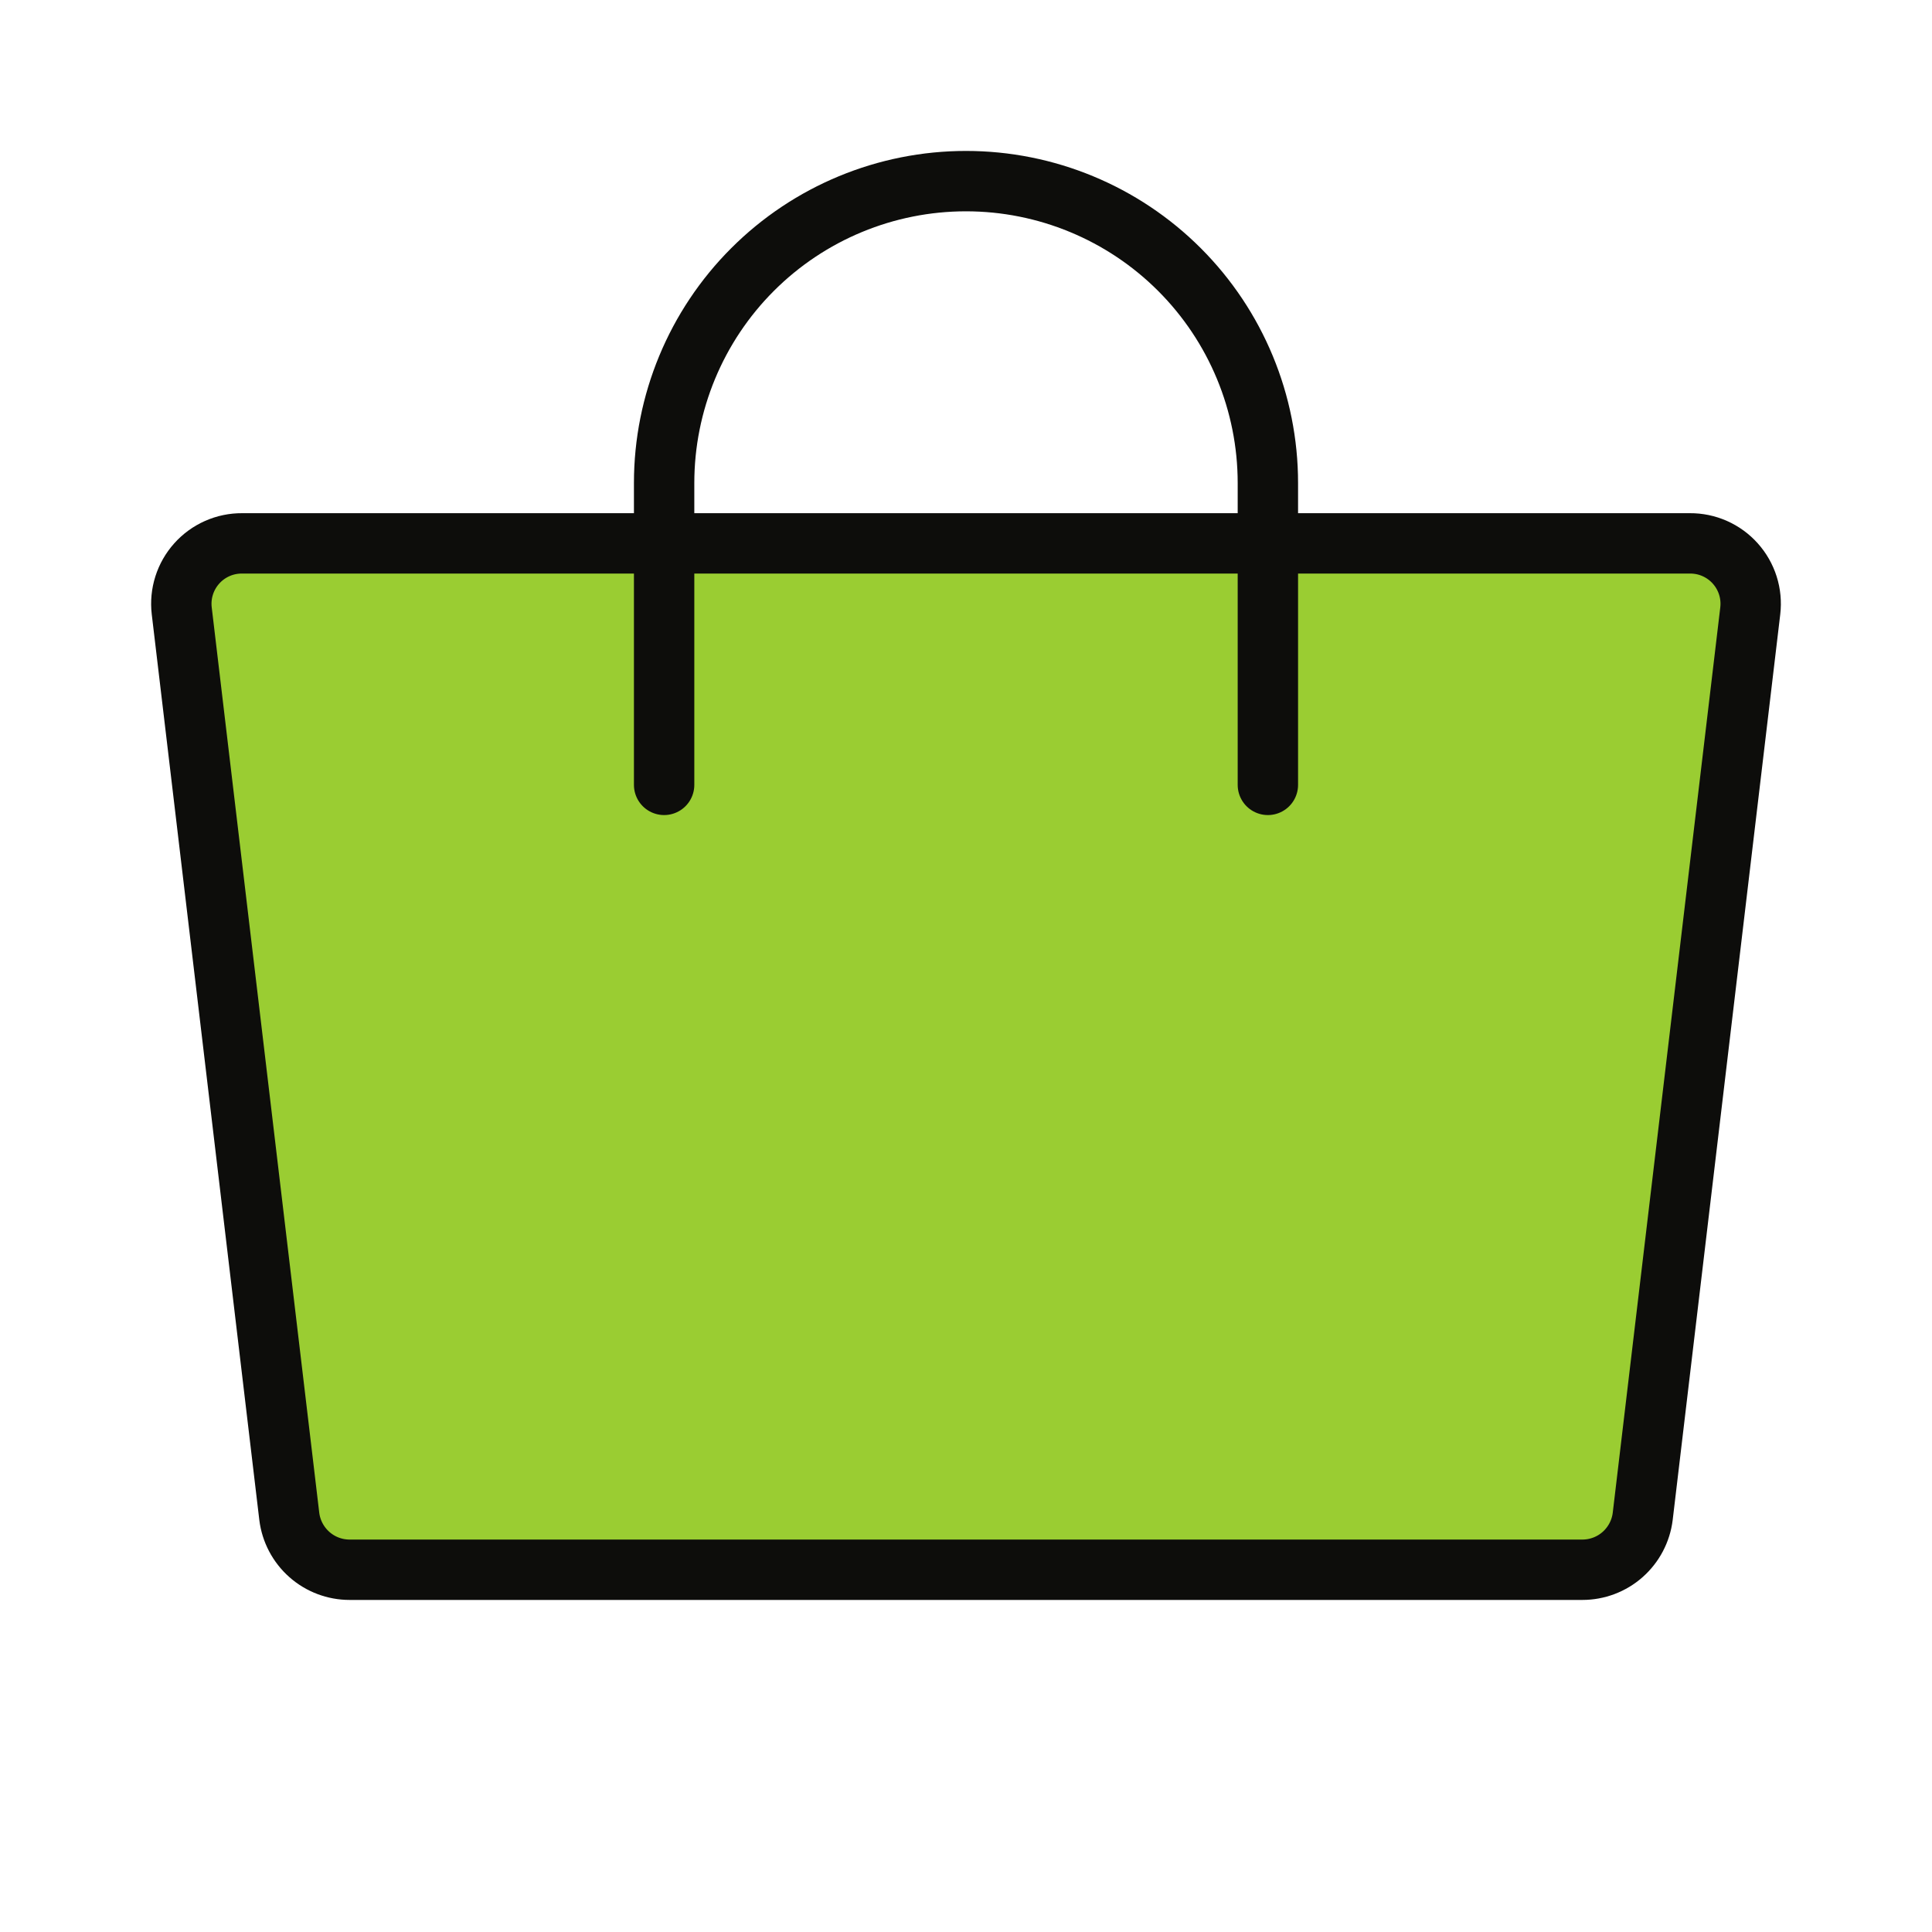 <svg width="64" height="64" viewBox="0 0 64 64" fill="none" xmlns="http://www.w3.org/2000/svg">
<g clip-path="url(#clip0_628_530)">
<path d="M52.417 52H11.582C11.091 52 10.616 51.821 10.248 51.495C9.88 51.169 9.643 50.72 9.583 50.233L6.02 20.233C5.987 19.951 6.014 19.666 6.1 19.396C6.186 19.125 6.328 18.877 6.517 18.666C6.706 18.454 6.938 18.286 7.197 18.171C7.456 18.056 7.737 17.998 8.02 18H55.98C56.263 17.998 56.544 18.056 56.803 18.171C57.062 18.286 57.294 18.454 57.483 18.666C57.672 18.877 57.814 19.125 57.9 19.396C57.986 19.666 58.013 19.951 57.98 20.233L54.417 50.233C54.357 50.72 54.12 51.169 53.752 51.495C53.384 51.821 52.909 52 52.417 52Z" fill="#9ACD32" stroke="#0D0D0B" stroke-width="2" stroke-linecap="round" stroke-linejoin="round"/>
<path d="M22 26V16C22 13.348 23.054 10.804 24.929 8.929C26.804 7.054 29.348 6 32 6C34.652 6 37.196 7.054 39.071 8.929C40.946 10.804 42 13.348 42 16V26" stroke="#0D0D0B" stroke-width="2" stroke-linecap="round" stroke-linejoin="round"/>
</g>
<defs>
<clipPath id="clip0_628_530">
<rect width="64" height="64" fill="white"/>
</clipPath>
</defs>
</svg>
